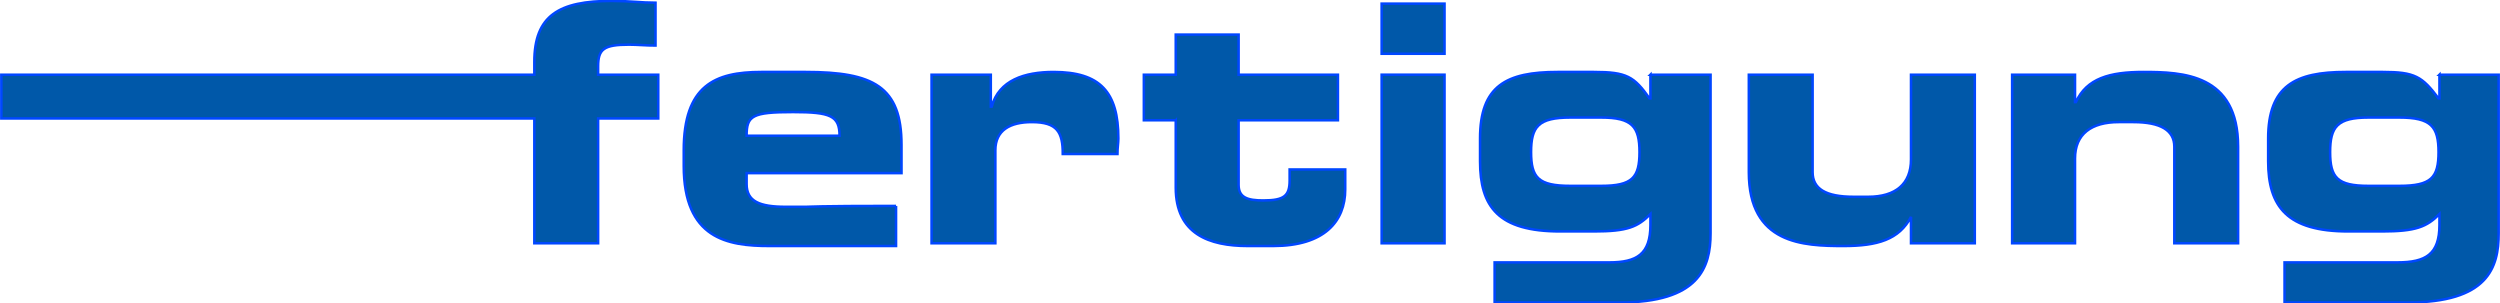 <?xml version="1.0" encoding="UTF-8"?>
<!DOCTYPE svg PUBLIC "-//W3C//DTD SVG 1.1//EN" "http://www.w3.org/Graphics/SVG/1.1/DTD/svg11.dtd">
<!-- Creator: CorelDRAW X7 -->
<svg xmlns="http://www.w3.org/2000/svg" xml:space="preserve" width="206px" height="25px" version="1.1" style="shape-rendering:geometricPrecision; text-rendering:geometricPrecision; image-rendering:optimizeQuality; fill-rule:evenodd; clip-rule:evenodd"
viewBox="0 0 2743 333"
 xmlns:xlink="http://www.w3.org/1999/xlink">
 <defs>
  <style type="text/css">
   <![CDATA[
    .str0 {stroke:#0047FF;stroke-width:2.802}
    .fil1 {fill:none;fill-rule:nonzero}
    .fil0 {fill:#0058A9;fill-rule:nonzero}
   ]]>
  </style>
 </defs>
 <g id="Ebene_x0020_1">
  <path class="fil0" d="M586 130l-585 0 0 -48 585 0 0 -14c0,-51 27,-67 85,-67 19,0 33,2 48,2l0 47c-10,0 -20,-1 -29,-1 -28,0 -34,5 -34,24l0 9 66 0 0 48 -66 0 0 137 -70 0 0 -137z"/>
  <path class="fil1 str0" d="M586 130l-585 0 0 -48 585 0 0 -14c0,-51 27,-67 85,-67 19,0 33,2 48,2l0 47c-10,0 -20,-1 -29,-1 -28,0 -34,5 -34,24l0 9 66 0 0 48 -66 0 0 137 -70 0 0 -137z"/>
  <path class="fil0" d="M1022 82l65 0 0 35 1 0c8,-29 36,-38 68,-38 51,0 71,22 71,73 0,5 -1,10 -1,17l-60 0c0,-24 -6,-35 -34,-35 -24,0 -40,9 -40,31l0 102 -70 0 0 -185z"/>
  <path class="fil1 str0" d="M1022 82l65 0 0 35 1 0c8,-29 36,-38 68,-38 51,0 71,22 71,73 0,5 -1,10 -1,17l-60 0c0,-24 -6,-35 -34,-35 -24,0 -40,9 -40,31l0 102 -70 0 0 -185z"/>
  <path class="fil0" d="M1290 132l-35 0 0 -50 35 0 0 -44 69 0 0 44 109 0 0 50 -109 0 0 71c0,14 10,17 27,17 23,0 29,-5 29,-22l0 -12 61 0 0 22c0,35 -23,62 -79,62l-28 0c-42,0 -79,-13 -79,-64l0 -74z"/>
  <path class="fil1 str0" d="M1290 132l-35 0 0 -50 35 0 0 -44 69 0 0 44 109 0 0 50 -109 0 0 71c0,14 10,17 27,17 23,0 29,-5 29,-22l0 -12 61 0 0 22c0,35 -23,62 -79,62l-28 0c-42,0 -79,-13 -79,-64l0 -74z"/>
  <path class="fil0" d="M1585 59l-69 0 0 -55 69 0 0 55zm0 208l-69 0 0 -185 69 0 0 185z"/>
  <path class="fil1 str0" d="M1585 59l-69 0 0 -55 69 0 0 55zm0 208l-69 0 0 -185 69 0 0 185z"/>
  <path class="fil0" d="M2167 267l-70 0 0 -29 0 0c-13,25 -37,32 -74,32 -44,0 -104,-2 -104,-81l0 -107 70 0 0 107c0,18 14,27 45,27l16 0c30,0 47,-14 47,-41l0 -93 70 0 0 185z"/>
  <path class="fil1 str0" d="M2167 267l-70 0 0 -29 0 0c-13,25 -37,32 -74,32 -44,0 -104,-2 -104,-81l0 -107 70 0 0 107c0,18 14,27 45,27l16 0c30,0 47,-14 47,-41l0 -93 70 0 0 185z"/>
  <path class="fil0" d="M2208 82l69 0 0 30 1 0c12,-26 37,-33 74,-33 43,0 104,2 104,82l0 106 -70 0 0 -106c0,-18 -15,-27 -45,-27l-16 0c-30,0 -48,13 -48,40l0 93 -69 0 0 -185z"/>
  <path class="fil1 str0" d="M2208 82l69 0 0 30 1 0c12,-26 37,-33 74,-33 43,0 104,2 104,82l0 106 -70 0 0 -106c0,-18 -15,-27 -45,-27l-16 0c-30,0 -48,13 -48,40l0 93 -69 0 0 -185z"/>
  <path class="fil0" d="M870 123c41,0 51,4 51,26l-102 0c0,-22 6,-26 51,-26zm113 103c-89,0 -94,1 -99,1l-22 0c-29,0 -43,-6 -43,-25l0 -12 170 0 0 -31c0,-64 -31,-80 -105,-80l-49 0c-51,0 -85,15 -85,86l0 17c0,80 48,88 94,88l53 0c0,0 0,0 86,0l0 -44z"/>
  <path class="fil1 str0" d="M870 123c41,0 51,4 51,26l-102 0c0,-22 6,-26 51,-26z"/>
  <path class="fil1 str0" d="M983 226c-89,0 -94,1 -99,1l-22 0c-29,0 -43,-6 -43,-25l0 -12 170 0 0 -31c0,-64 -31,-80 -105,-80l-49 0c-51,0 -85,15 -85,86l0 17c0,80 48,88 94,88l53 0c0,0 0,0 86,0l0 -44z"/>
  <path class="fil0" d="M1757 204l-34 0c-35,0 -43,-9 -43,-37 0,-28 8,-38 43,-38l34 0c34,0 42,10 42,38 0,28 -8,37 -42,37zm54 -122l0 26 -1 0c-17,-24 -25,-29 -61,-29l-40 0c-56,0 -85,15 -85,73l0 25c0,50 20,77 88,77l37 0c37,0 48,-5 62,-19l0 12c0,32 -15,41 -45,41l-51 0c-1,0 -3,0 -75,0l0 44 137 0c87,0 100,-38 100,-76l0 -174 -66 0z"/>
  <path class="fil1 str0" d="M1757 204l-34 0c-35,0 -43,-9 -43,-37 0,-28 8,-38 43,-38l34 0c34,0 42,10 42,38 0,28 -8,37 -42,37z"/>
  <path class="fil1 str0" d="M1811 82l0 26 -1 0c-17,-24 -25,-29 -61,-29l-40 0c-56,0 -85,15 -85,73l0 25c0,50 20,77 88,77l37 0c37,0 48,-5 62,-19l0 12c0,32 -15,41 -45,41l-51 0c-1,0 -3,0 -75,0l0 44 137 0c87,0 100,-38 100,-76l0 -174 -66 0z"/>
  <path class="fil0" d="M2633 204l-34 0c-34,0 -42,-9 -42,-37 0,-28 8,-38 42,-38l34 0c35,0 43,10 43,38 0,28 -8,37 -43,37zm44 -122l0 26 -1 0c-18,-24 -26,-29 -61,-29l-41 0c-55,0 -85,15 -85,73l0 25c0,50 21,77 88,77l37 0c37,0 49,-5 63,-19l0 12c0,32 -15,41 -46,41l-50 0c-1,0 -1,0 -74,0l0 44 135 0c88,0 100,-38 100,-76l0 -174 -65 0z"/>
  <path class="fil1 str0" d="M2633 204l-34 0c-34,0 -42,-9 -42,-37 0,-28 8,-38 42,-38l34 0c35,0 43,10 43,38 0,28 -8,37 -43,37z"/>
  <path class="fil1 str0" d="M2677 82l0 26 -1 0c-18,-24 -26,-29 -61,-29l-41 0c-55,0 -85,15 -85,73l0 25c0,50 21,77 88,77l37 0c37,0 49,-5 63,-19l0 12c0,32 -15,41 -46,41l-50 0c-1,0 -1,0 -74,0l0 44 135 0c88,0 100,-38 100,-76l0 -174 -65 0z"/>
 </g>
</svg>
